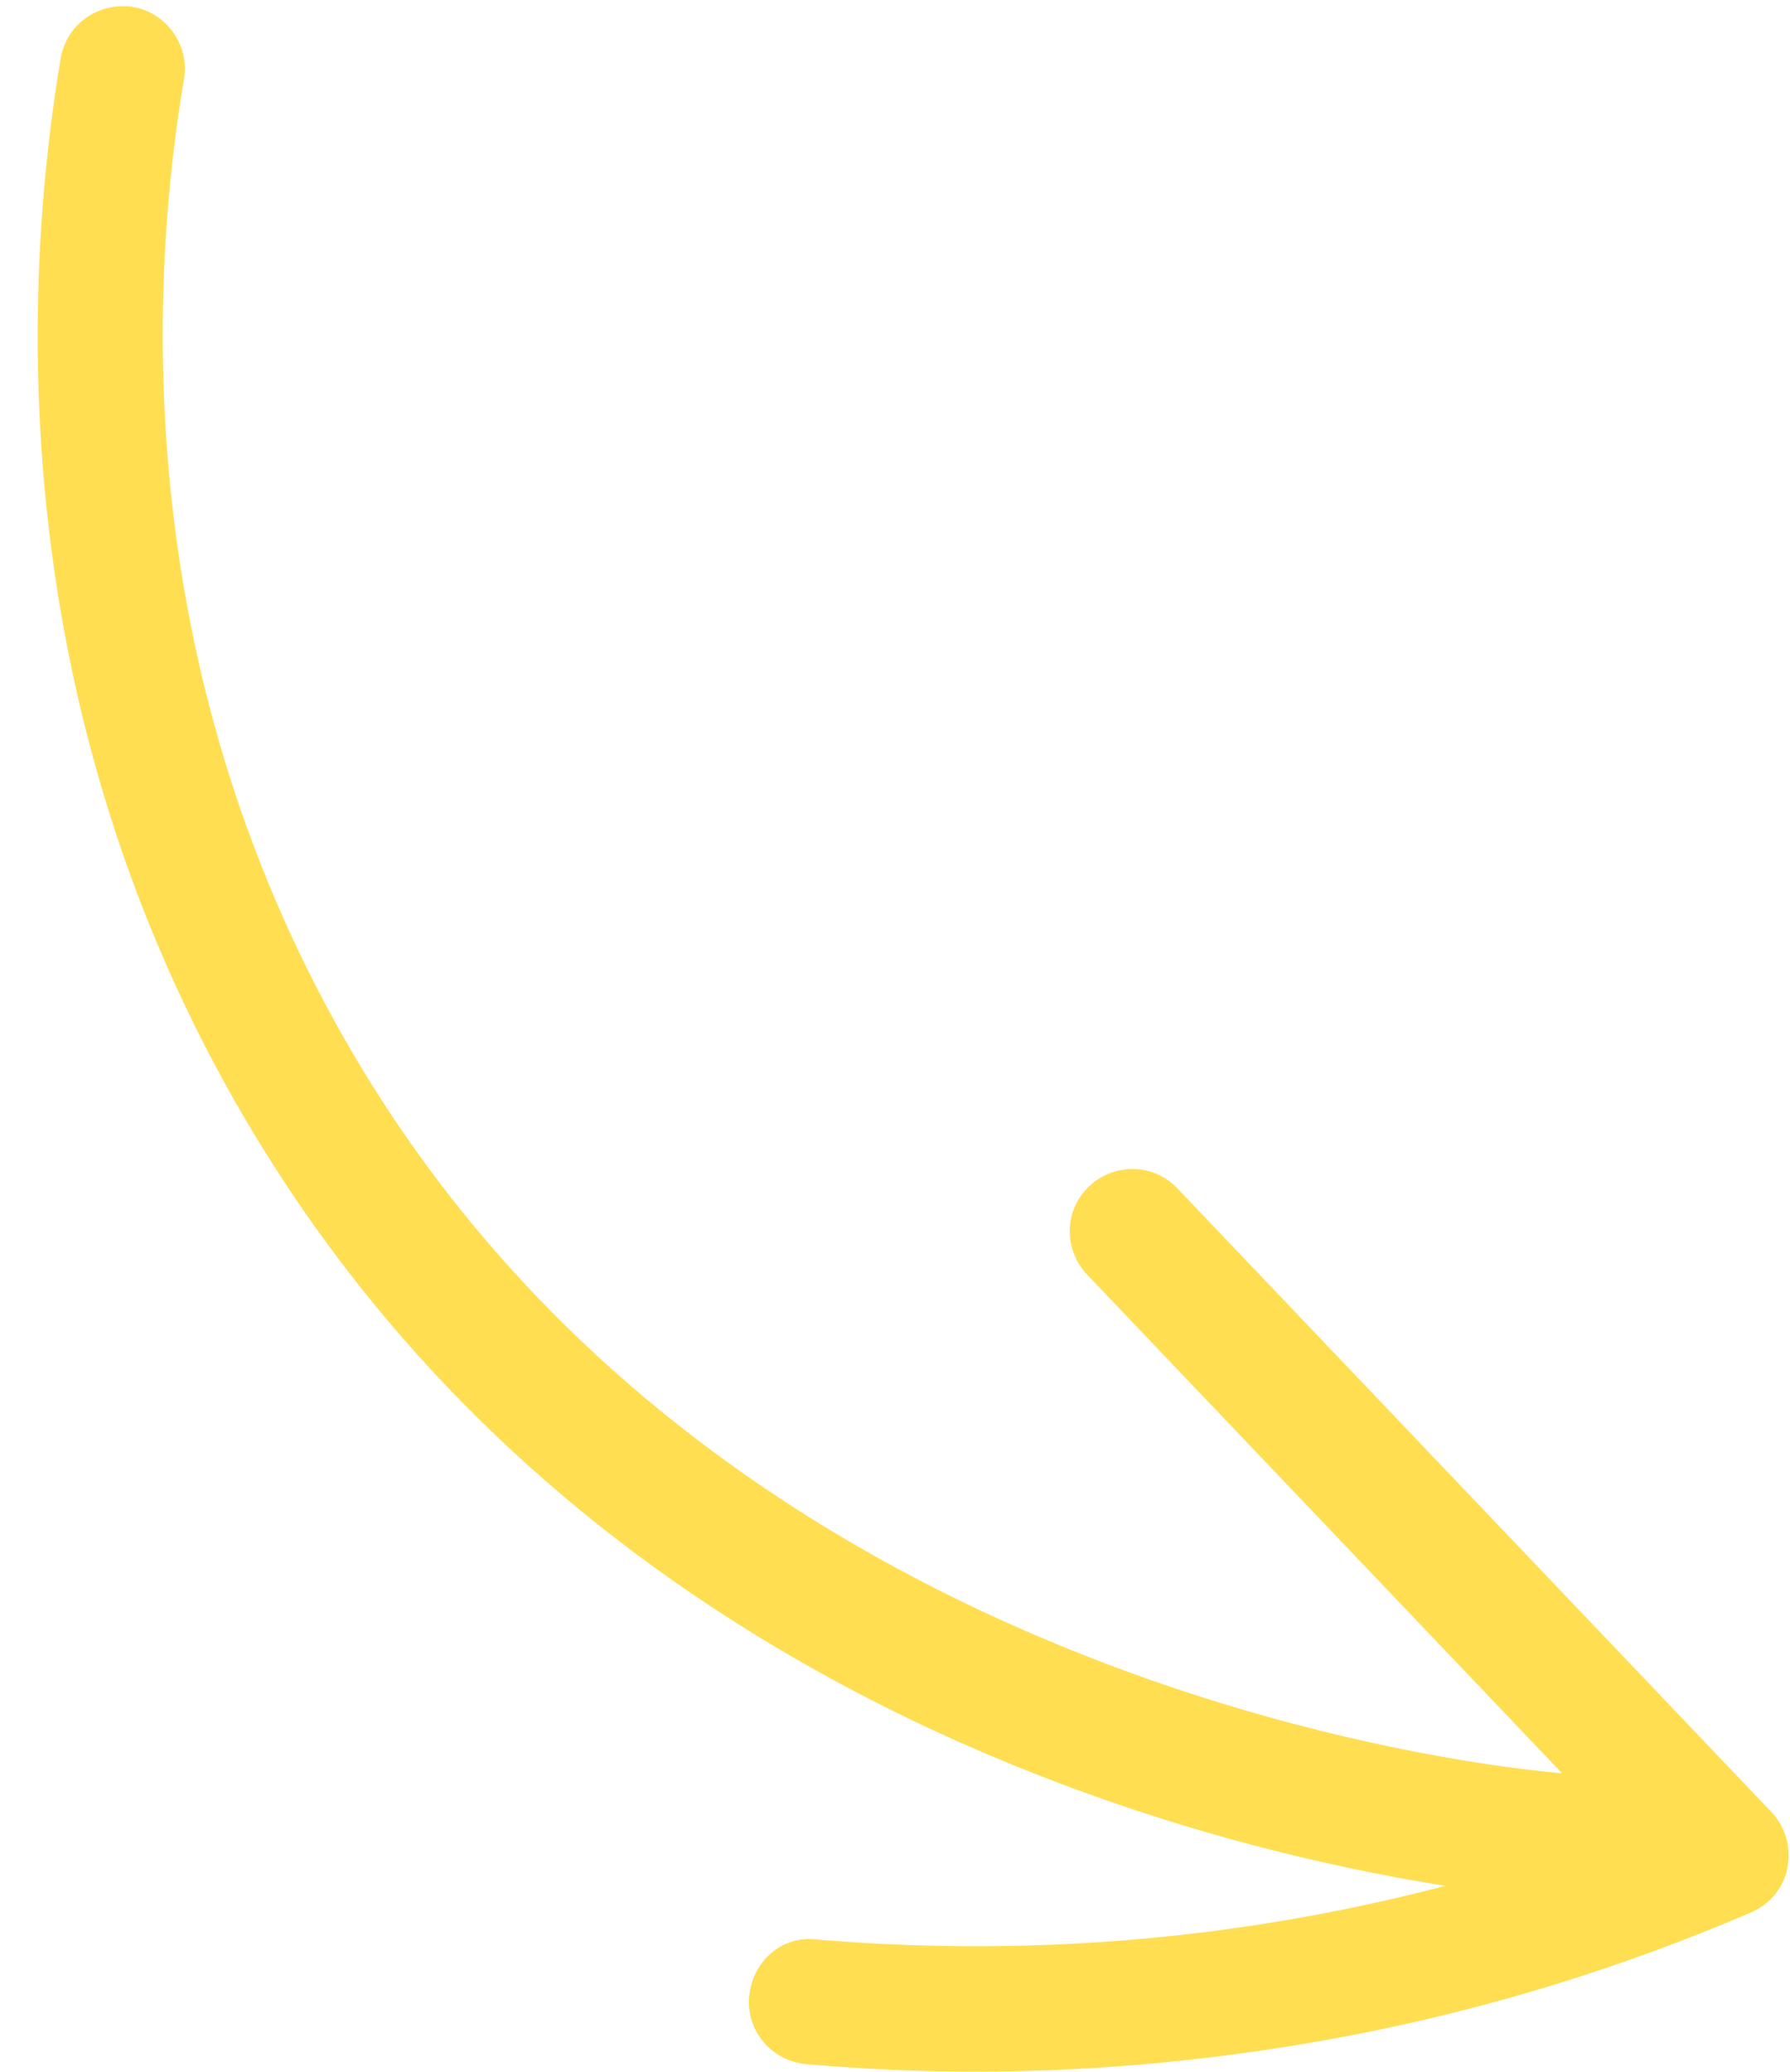 <?xml version="1.0" encoding="UTF-8"?>
<!DOCTYPE svg PUBLIC '-//W3C//DTD SVG 1.0//EN'
          'http://www.w3.org/TR/2001/REC-SVG-20010904/DTD/svg10.dtd'>
<svg height="33.1" preserveAspectRatio="xMidYMid meet" version="1.0" viewBox="-0.6 -0.1 28.6 33.1" width="28.6" xmlns="http://www.w3.org/2000/svg" xmlns:xlink="http://www.w3.org/1999/xlink" zoomAndPan="magnify"
><g fill="#ffde52" id="change1_1"
  ><path d="m24.49,30.25s-.04,0-.07,0c-1.51-.1-14.97-1.33-21.43-13.05C-.6,10.68-.19,4.15.37.83.46.29.97-.07,1.52.01c.54.09.91.61.82,1.15-.52,3.06-.89,9.08,2.41,15.06,6.05,10.98,19.25,11.99,19.81,12.02.55.04.97.51.93,1.07-.04.53-.47.93-1,.93Z"
    /><path d="m14.99,32.99c-.9,0-1.81-.04-2.71-.12-.55-.05-.96-.53-.91-1.08.05-.55.51-.98,1.08-.91,2.74.23,5.48.09,8.16-.43,1.57-.3,3.12-.74,4.63-1.3l-8.47-8.89c-.38-.4-.37-1.03.03-1.41s1.03-.37,1.41.03l9.49,9.96c.23.24.32.57.26.89s-.28.59-.59.72c-2.05.88-4.2,1.54-6.38,1.96-1.98.38-3.99.58-6,.58Z"
  /></g
></svg
>
